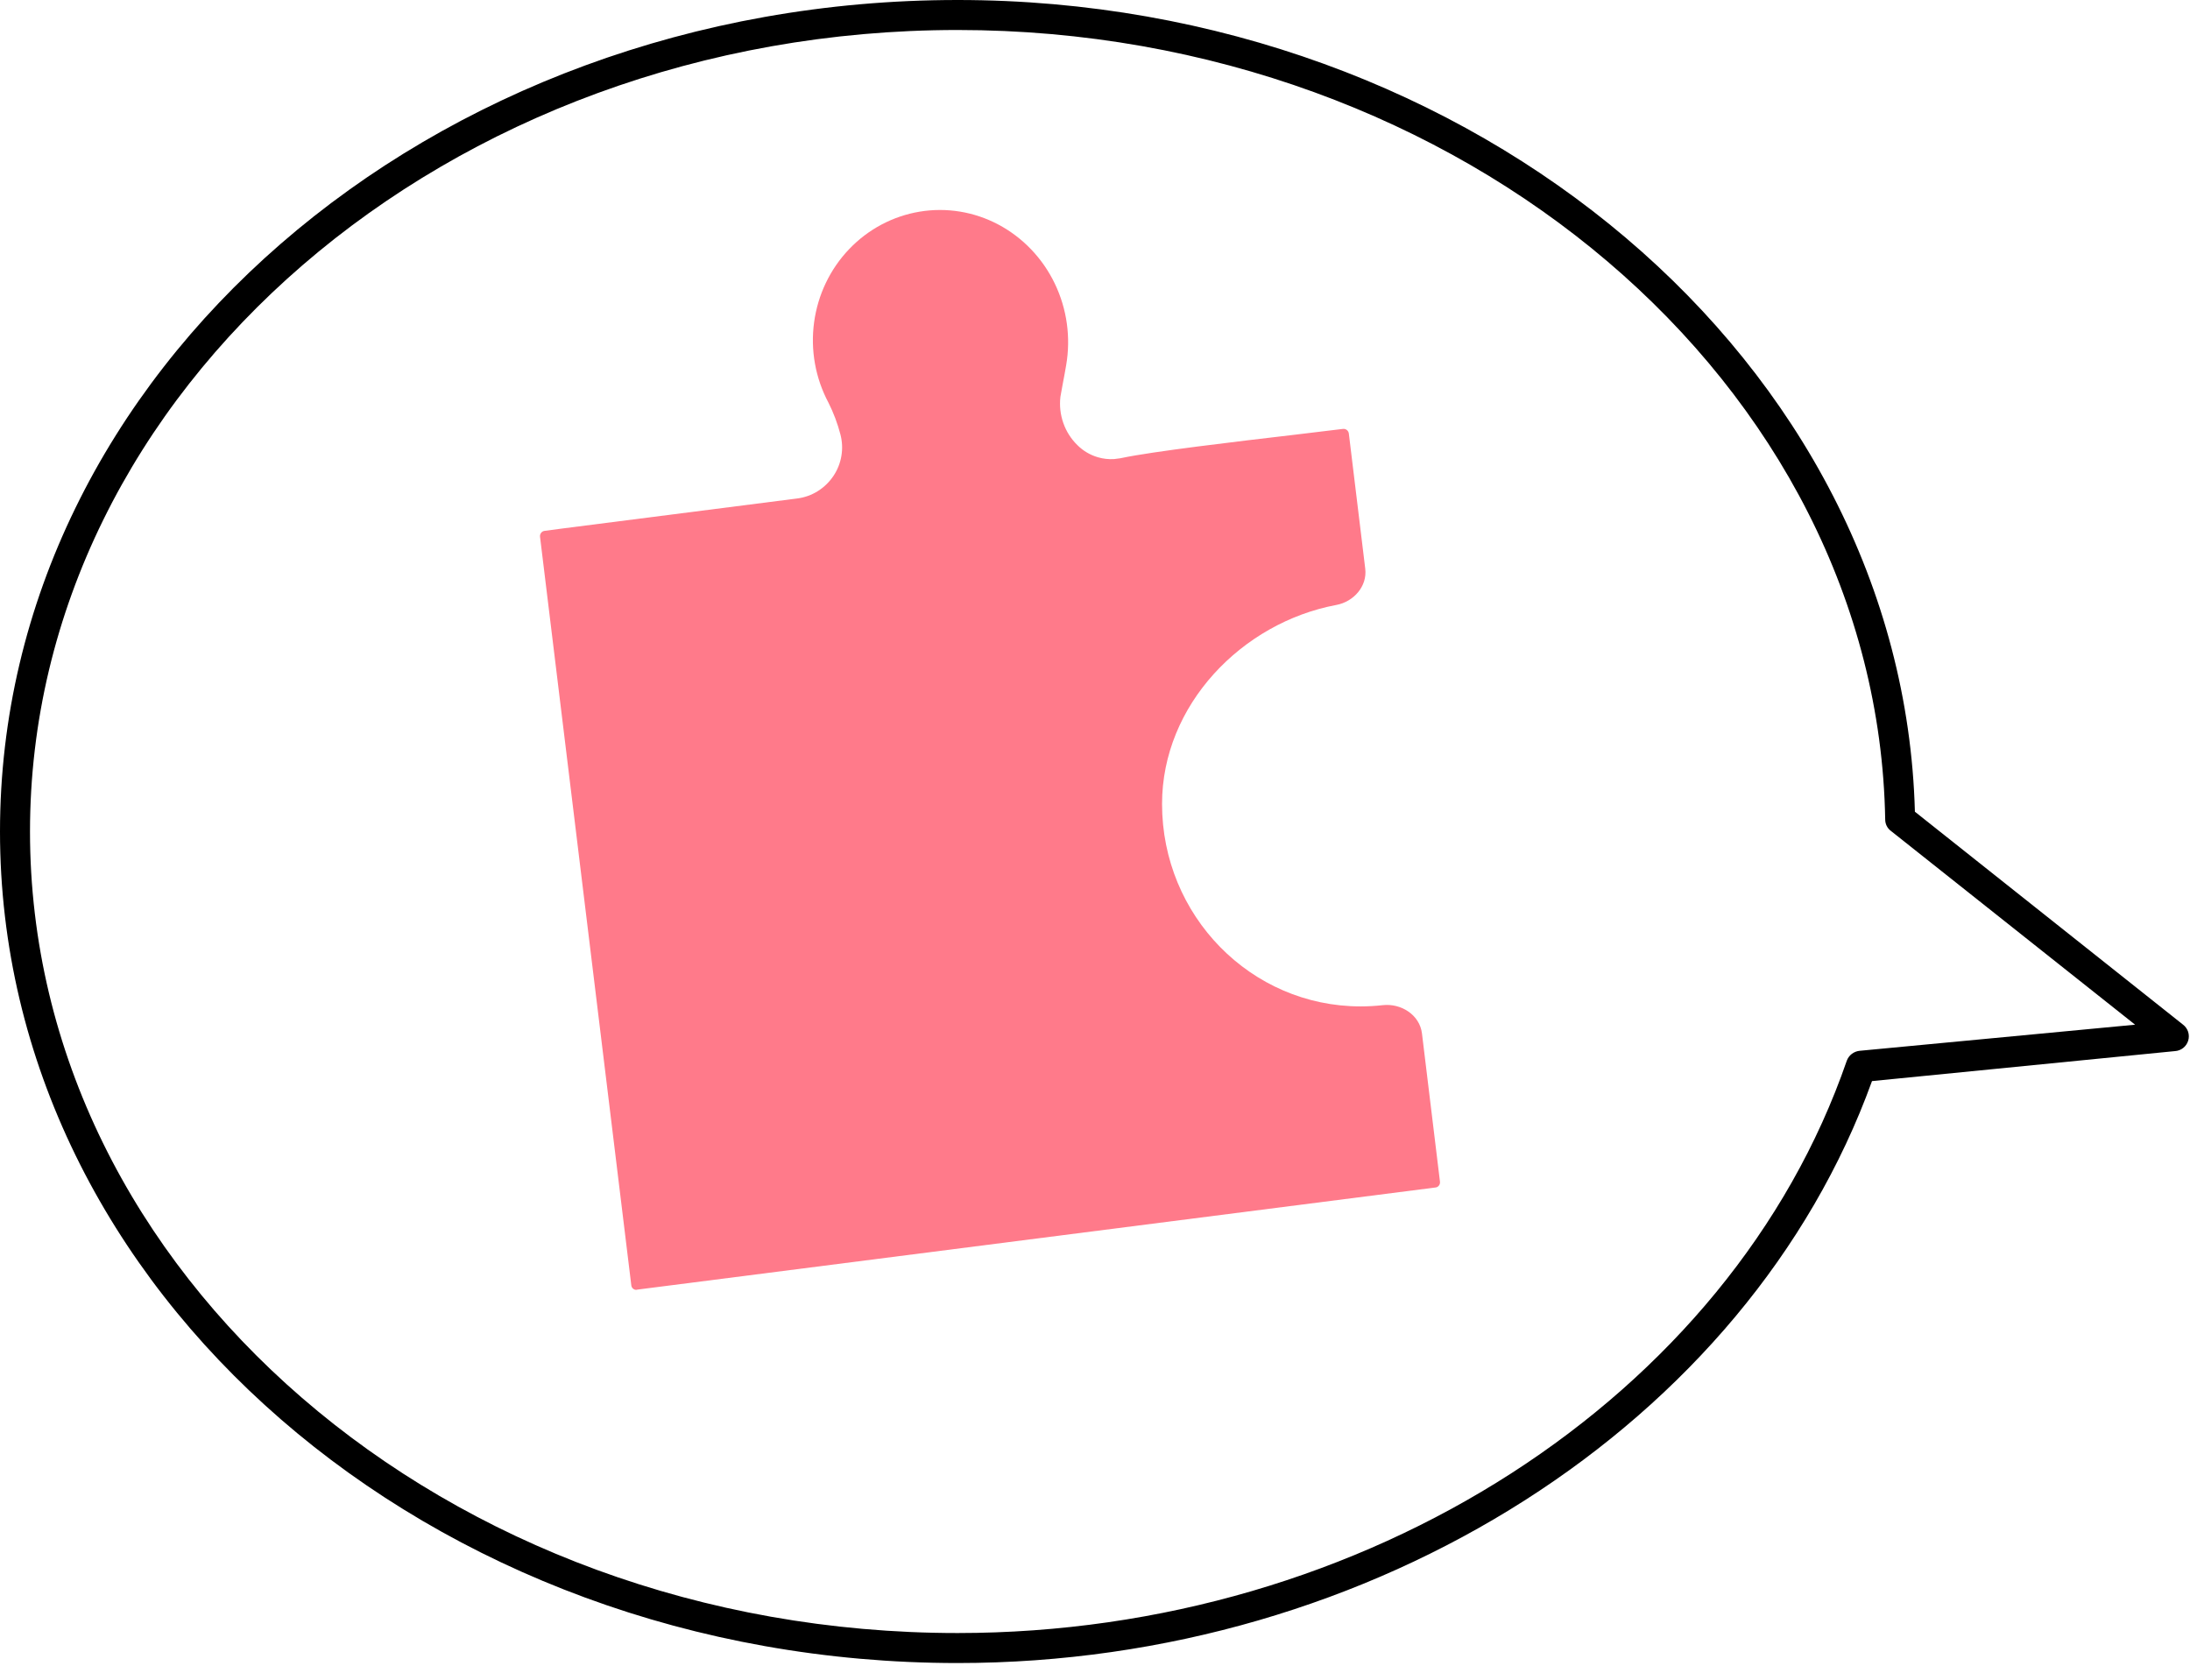 <?xml version="1.0" encoding="UTF-8"?> <svg xmlns="http://www.w3.org/2000/svg" width="73" height="56" viewBox="0 0 73 56" fill="none"> <path d="M31.92 55.44C14.32 55.44 0 43.01 0 27.72C0 12.43 14.32 0 31.92 0C49.17 0 63.43 12.12 63.83 27.06L72.77 34.16C72.849 34.221 72.907 34.304 72.938 34.398C72.968 34.493 72.969 34.595 72.94 34.69C72.911 34.786 72.854 34.872 72.775 34.934C72.697 34.997 72.6 35.034 72.5 35.04L62.4 36.04C58.27 47.46 45.8 55.44 31.92 55.44ZM31.92 1C14.92 1 1 13 1 27.72C1 42.44 14.87 54.44 31.92 54.44C45.5 54.44 57.68 46.6 61.56 35.36C61.593 35.27 61.651 35.191 61.727 35.133C61.804 35.075 61.895 35.039 61.99 35.03L71.17 34.16L63.03 27.7C62.971 27.656 62.923 27.599 62.89 27.533C62.857 27.467 62.84 27.394 62.84 27.32C62.59 12.81 48.72 1 31.92 1Z" fill="black"></path> <path d="M21.108 42.965C21.134 42.986 21.166 42.998 21.199 43C21.207 43 21.216 42.998 21.224 42.996C21.229 42.994 21.235 42.992 21.241 42.992L47.85 39.587C47.873 39.585 47.894 39.578 47.914 39.567C47.933 39.556 47.95 39.541 47.964 39.523C47.978 39.505 47.988 39.484 47.994 39.462C48 39.439 48.002 39.416 47.999 39.393L47.399 34.452C47.324 33.834 46.706 33.439 46.088 33.509C45.847 33.536 45.602 33.55 45.353 33.55C41.698 33.55 38.735 30.528 38.735 26.8C38.735 23.502 41.4 20.756 44.545 20.167C45.126 20.058 45.58 19.543 45.508 18.957L44.961 14.45C44.954 14.404 44.93 14.362 44.894 14.334C44.858 14.306 44.813 14.293 44.768 14.298L43.187 14.489C41.172 14.725 38.416 15.05 37.383 15.269C37.372 15.271 37.361 15.274 37.35 15.276L37.136 15.304C36.954 15.315 36.771 15.295 36.595 15.243C36.338 15.168 36.103 15.029 35.912 14.838C35.702 14.633 35.542 14.381 35.444 14.102C35.346 13.822 35.313 13.523 35.347 13.229C35.369 13.093 35.398 12.94 35.423 12.807L35.423 12.807C35.435 12.746 35.445 12.69 35.454 12.643C35.463 12.595 35.472 12.548 35.481 12.5C35.5 12.396 35.52 12.29 35.537 12.184C35.699 11.255 35.566 10.298 35.159 9.452C34.752 8.606 34.091 7.916 33.274 7.483C32.468 7.057 31.55 6.907 30.655 7.056C29.759 7.205 28.934 7.644 28.301 8.309C27.668 8.974 27.259 9.829 27.136 10.75C27.012 11.67 27.18 12.607 27.615 13.423C27.784 13.76 27.918 14.115 28.014 14.482C28.075 14.714 28.087 14.958 28.047 15.195C28.008 15.433 27.919 15.659 27.787 15.858C27.649 16.065 27.471 16.24 27.262 16.371C27.054 16.502 26.82 16.586 26.578 16.617L18.742 17.619L18.153 17.697C18.13 17.7 18.108 17.707 18.088 17.718C18.068 17.73 18.051 17.745 18.037 17.763C18.023 17.782 18.012 17.803 18.006 17.825C18 17.848 17.998 17.871 18.001 17.895L21.043 42.845C21.045 42.868 21.052 42.891 21.063 42.912C21.074 42.933 21.09 42.951 21.108 42.965Z" fill="#FF7A8A"></path> </svg> 